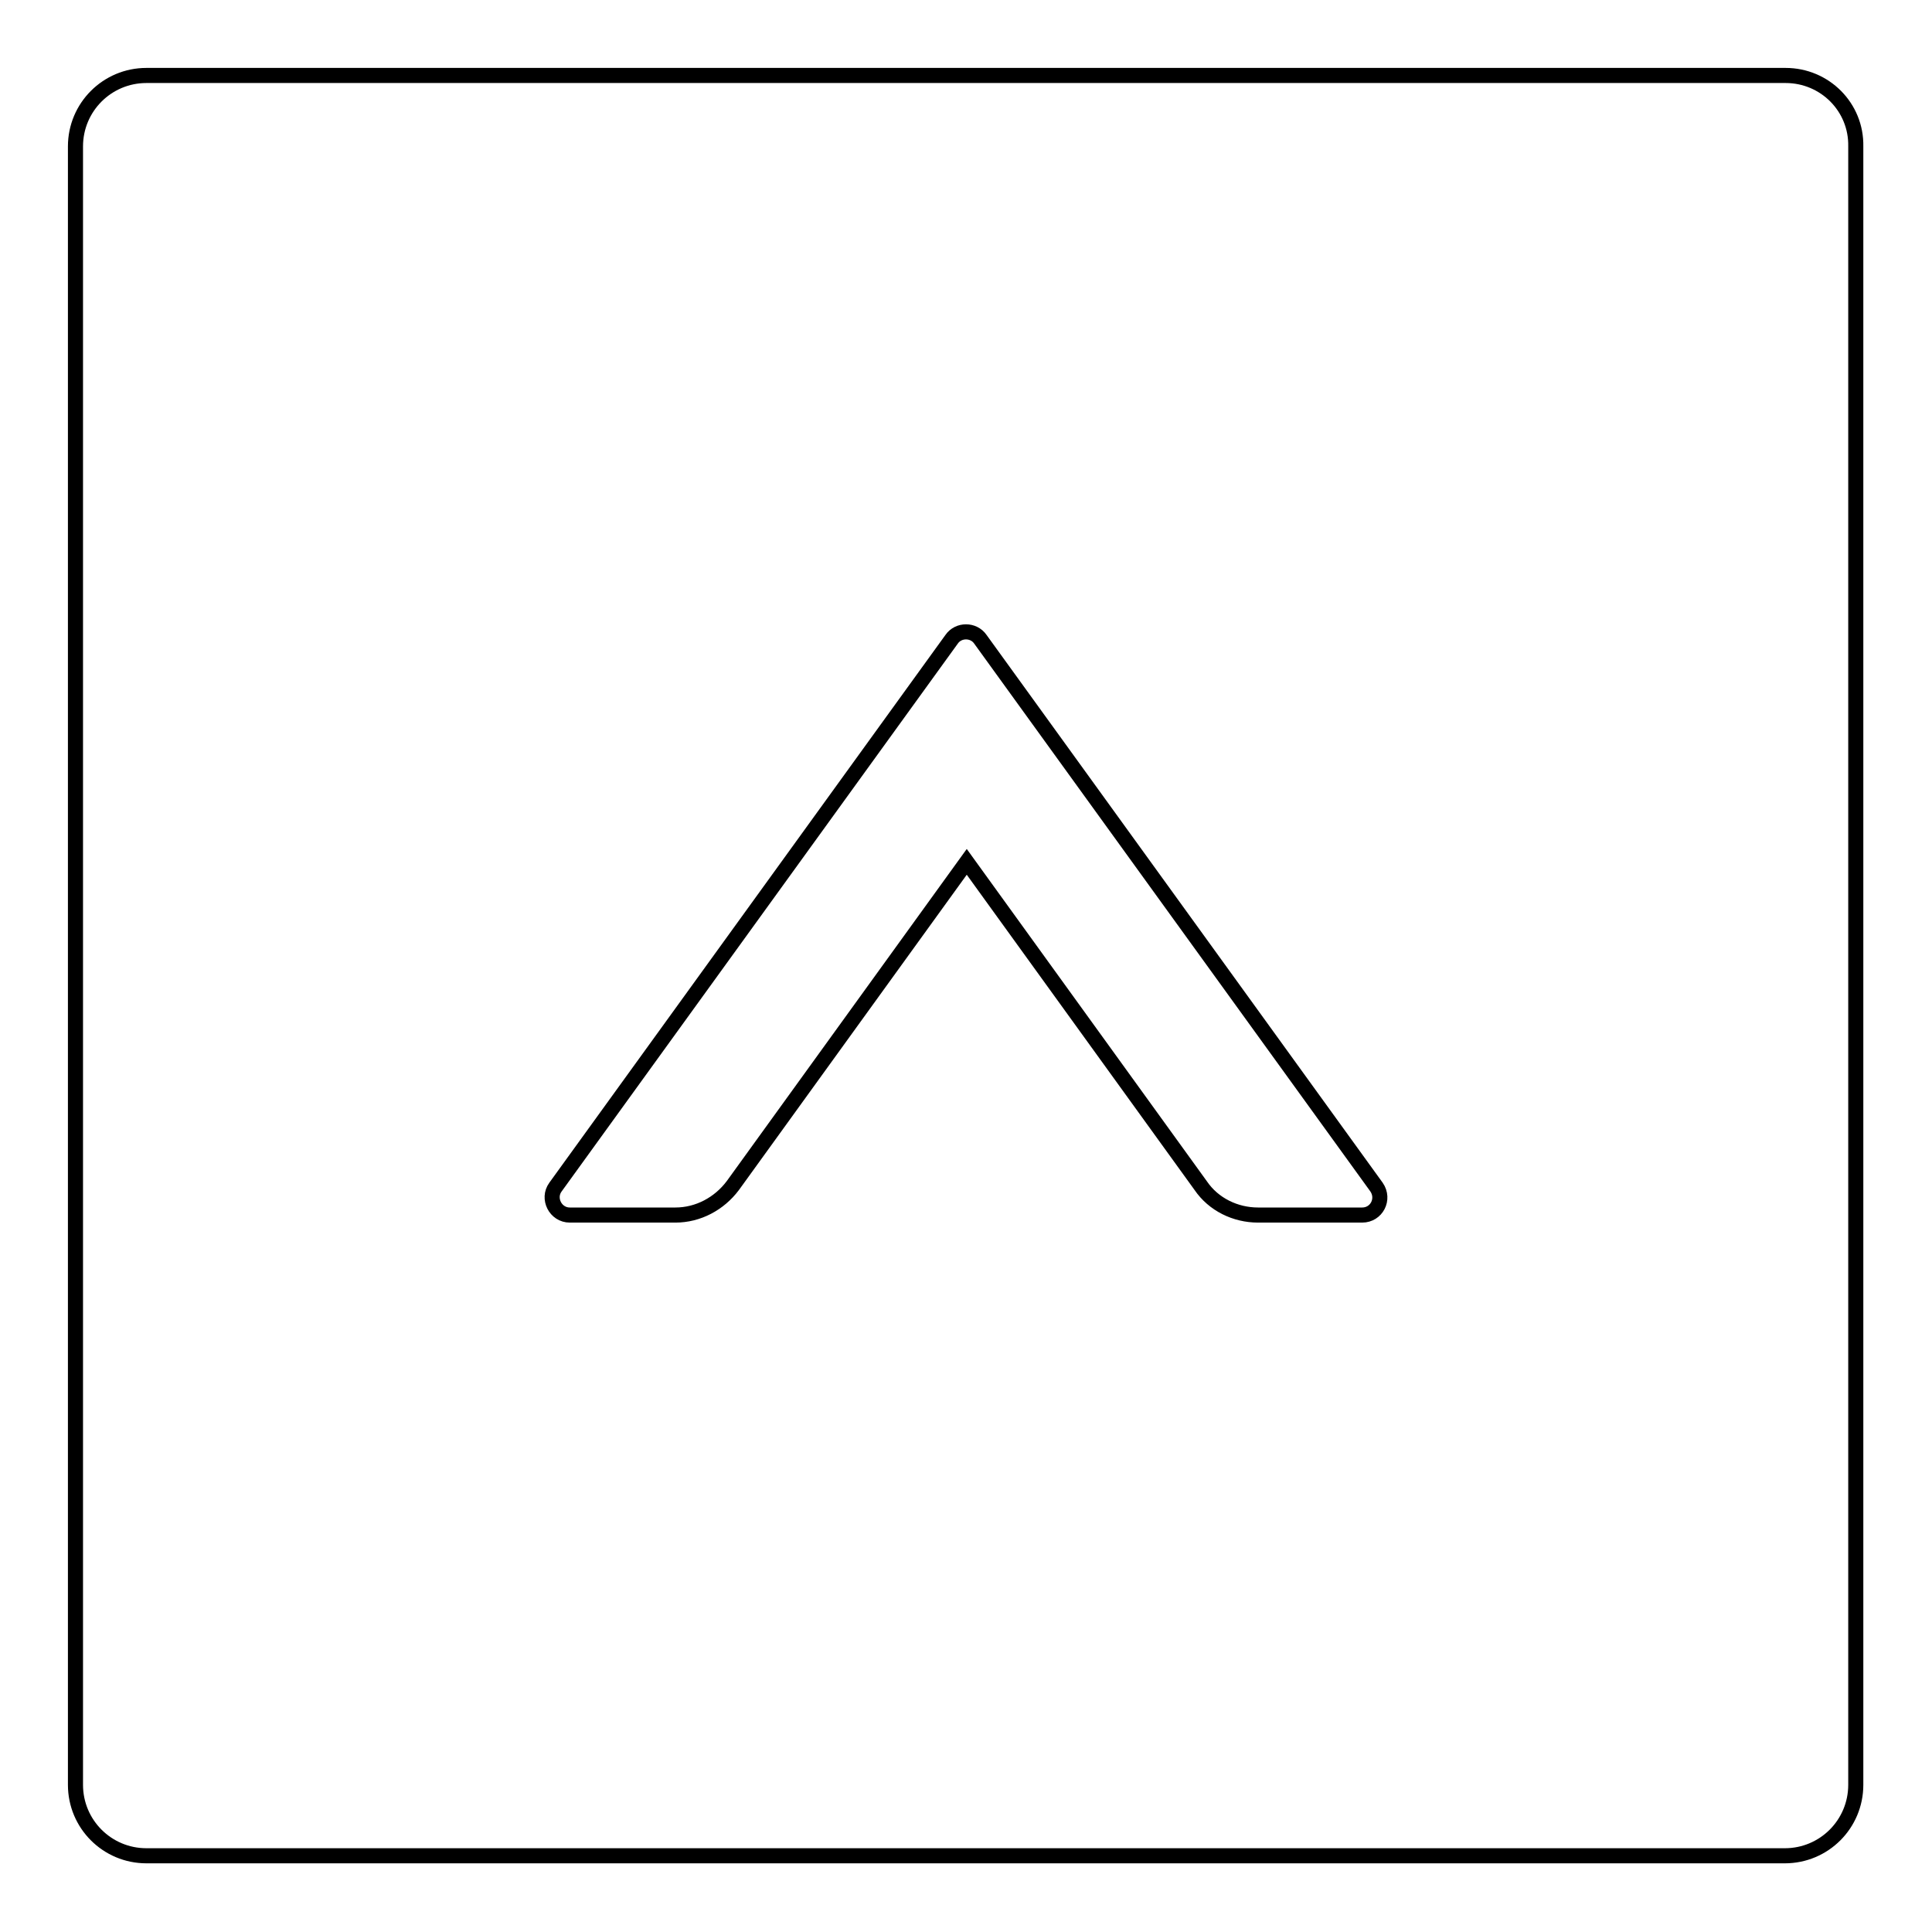 <?xml version="1.0" encoding="utf-8"?>
<!-- Svg Vector Icons : http://www.onlinewebfonts.com/icon -->
<!DOCTYPE svg PUBLIC "-//W3C//DTD SVG 1.1//EN" "http://www.w3.org/Graphics/SVG/1.1/DTD/svg11.dtd">
<svg version="1.1" xmlns="http://www.w3.org/2000/svg" xmlns:xlink="http://www.w3.org/1999/xlink" x="0px" y="0px" viewBox="0 0 256 256" enable-background="new 0 0 256 256" xml:space="preserve">
<g> <path stroke-width="2" fill-opacity="0" stroke="#000000"  d="M236.6,10H19.4c-5.2,0-9.4,4.2-9.4,9.4v217.1c0,5.2,4.2,9.4,9.4,9.4h217.1c5.2,0,9.4-4.2,9.4-9.4V19.4 C246,14.2,241.8,10,236.6,10z M180.5,161h-13.8c-3,0-5.9-1.4-7.6-3.9l-31-42.9l-31,42.9c-1.8,2.4-4.6,3.9-7.6,3.9H75.5 c-1.9,0-3-2.2-1.9-3.7l52.5-72.6c0.9-1.3,2.9-1.3,3.8,0l52.5,72.6C183.5,158.9,182.4,161,180.5,161z"/></g>
</svg>